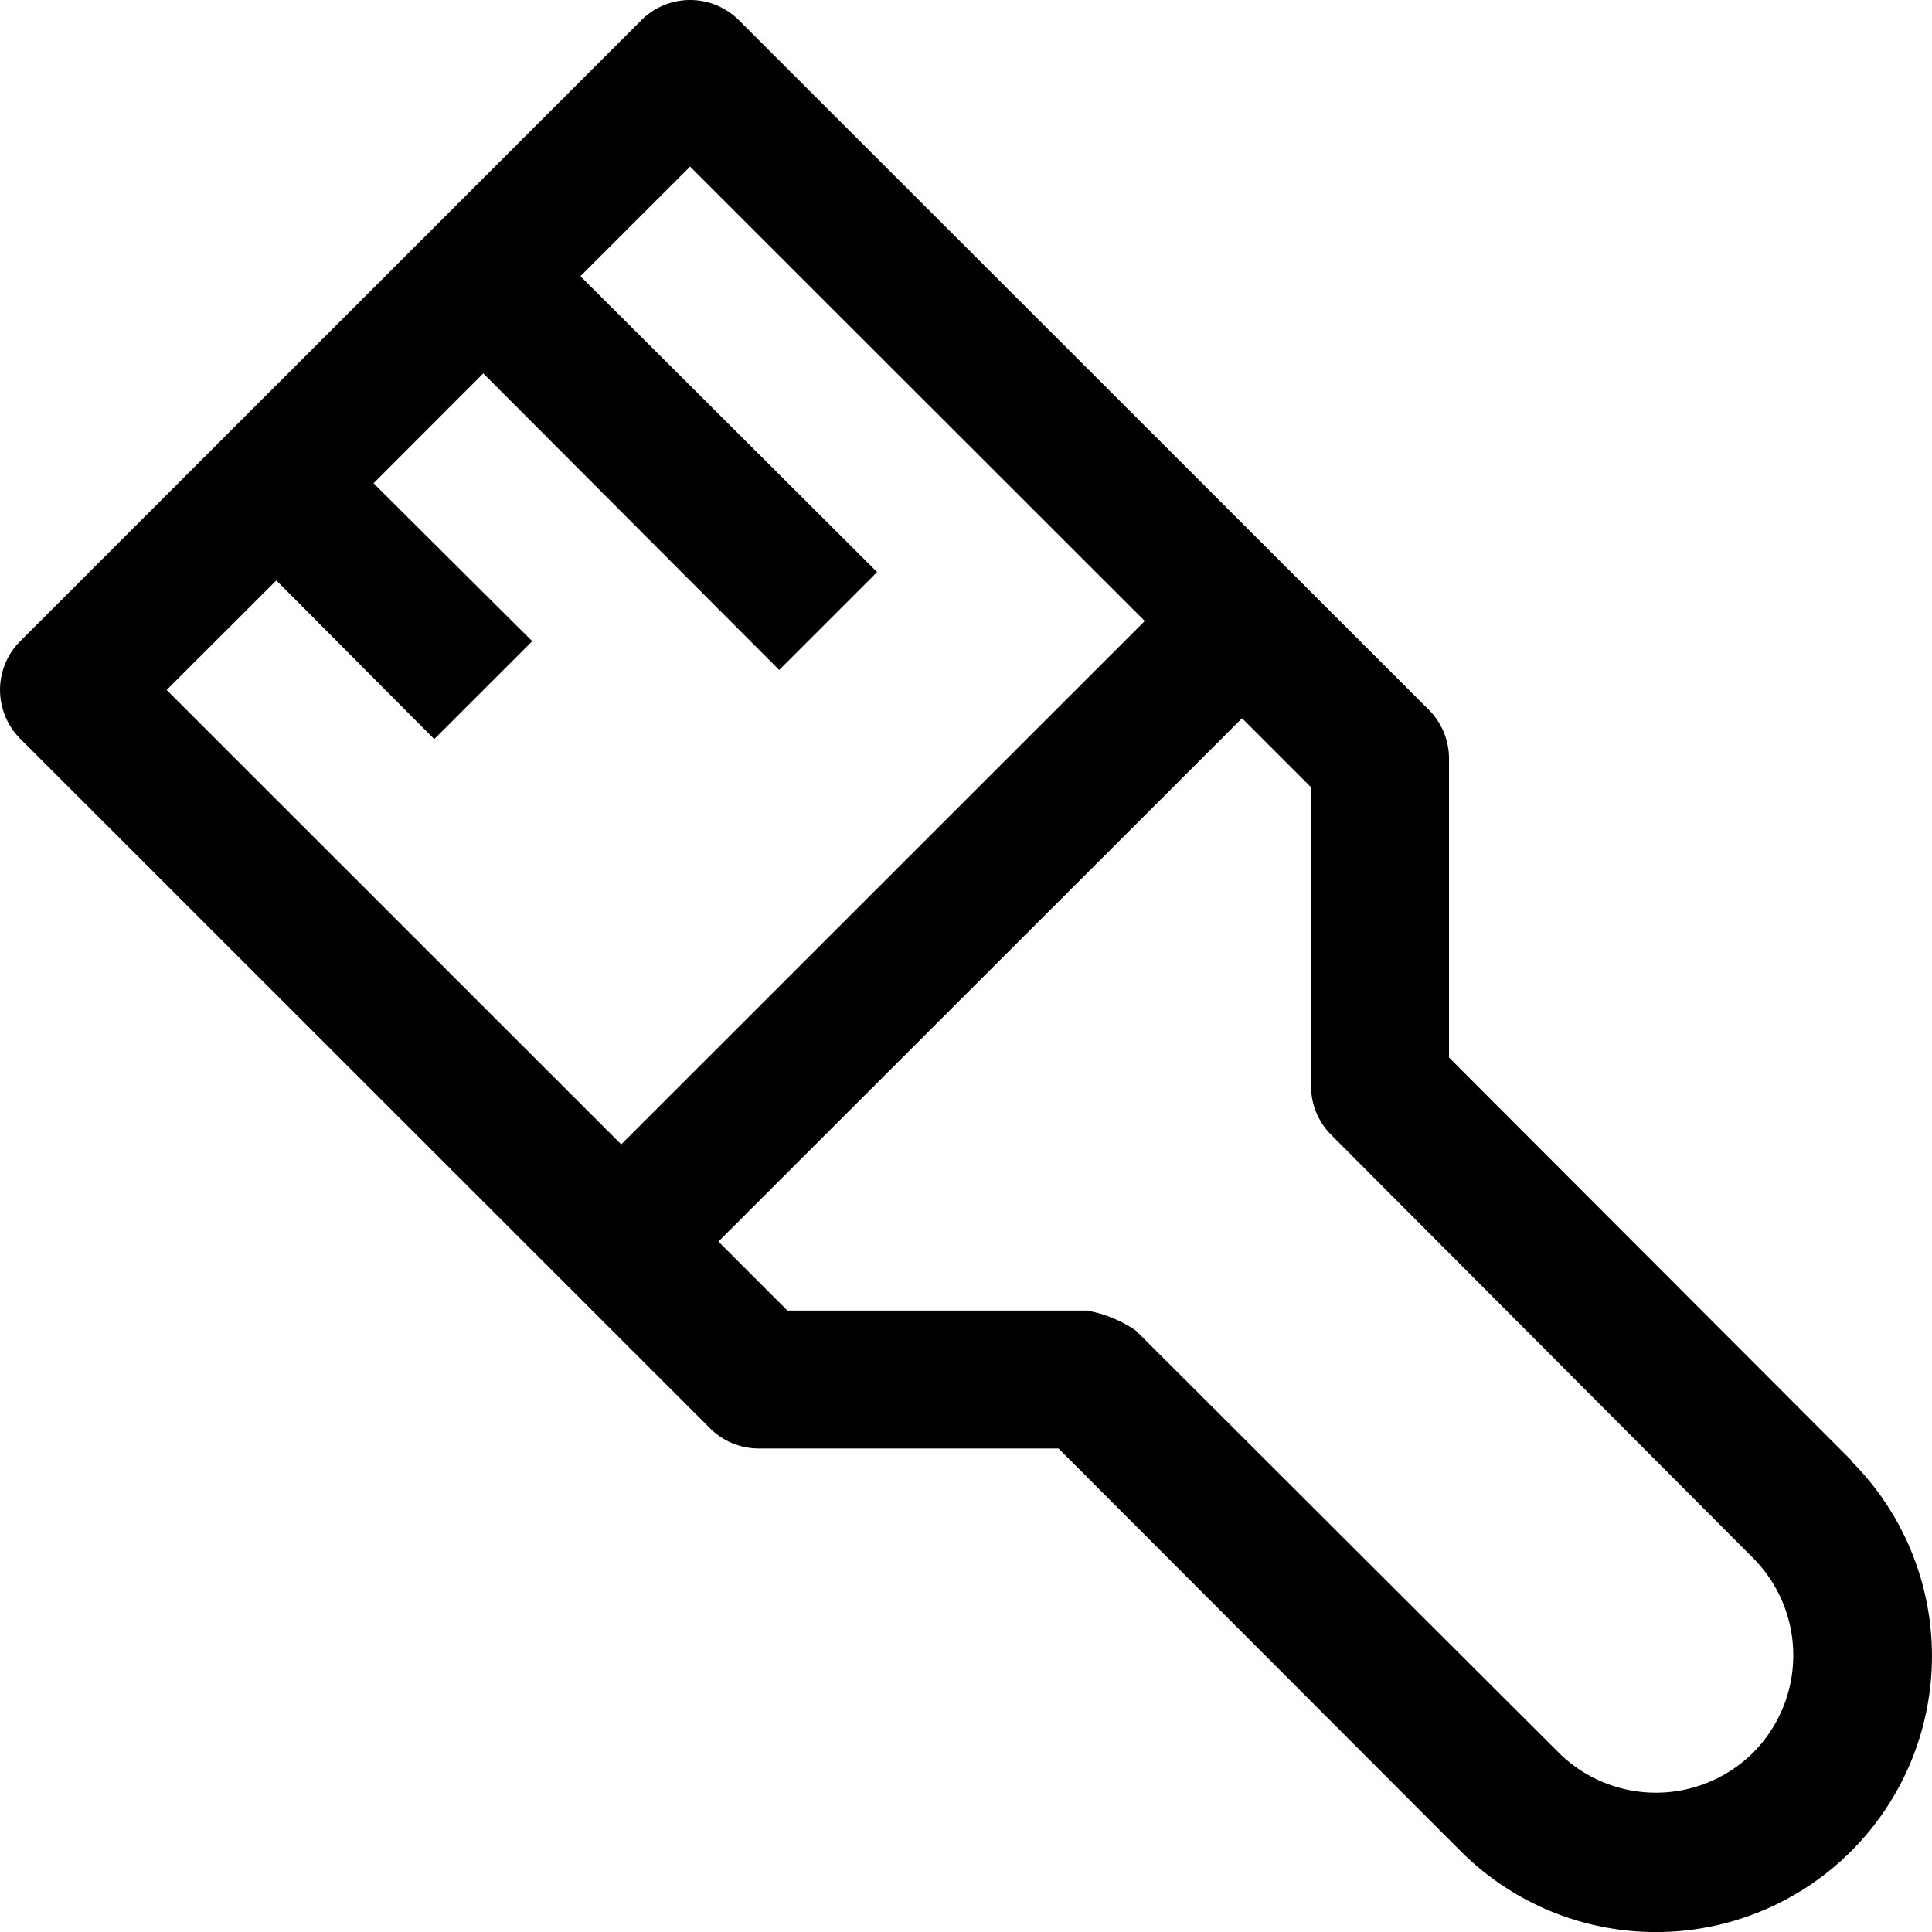 <svg xmlns="http://www.w3.org/2000/svg" width="84" height="84" viewBox="0 0 84 84"><g transform="translate(-11.965 -11.965)"><path d="M92.45,75.452,74.965,57.943V44.961a3,3,0,0,0-.87-2.129L44.1,12.852a3,3,0,0,0-4.259,0L12.852,39.835a3,3,0,0,0,0,4.257L42.844,74.073a3,3,0,0,0,2.129.869H57.989L75.474,92.451A12,12,0,1,0,92.45,75.482ZM23.979,37.2l6.868,6.9,4.259-4.257-6.9-6.866L32.977,28.2,45.843,41.094,50.1,36.837l-12.9-12.862,4.769-4.767L61.738,38.965,38.975,61.721,19.211,41.963ZM88.191,88.164a6,6,0,0,1-8.458,0L61.348,69.815a5.4,5.4,0,0,0-2.129-.869H46.2l-3-3L65.967,43.193l3,3V59.2a3,3,0,0,0,.87,2.1L88.191,79.709A6,6,0,0,1,88.191,88.164Z" transform="translate(0 0)"/></g></svg>